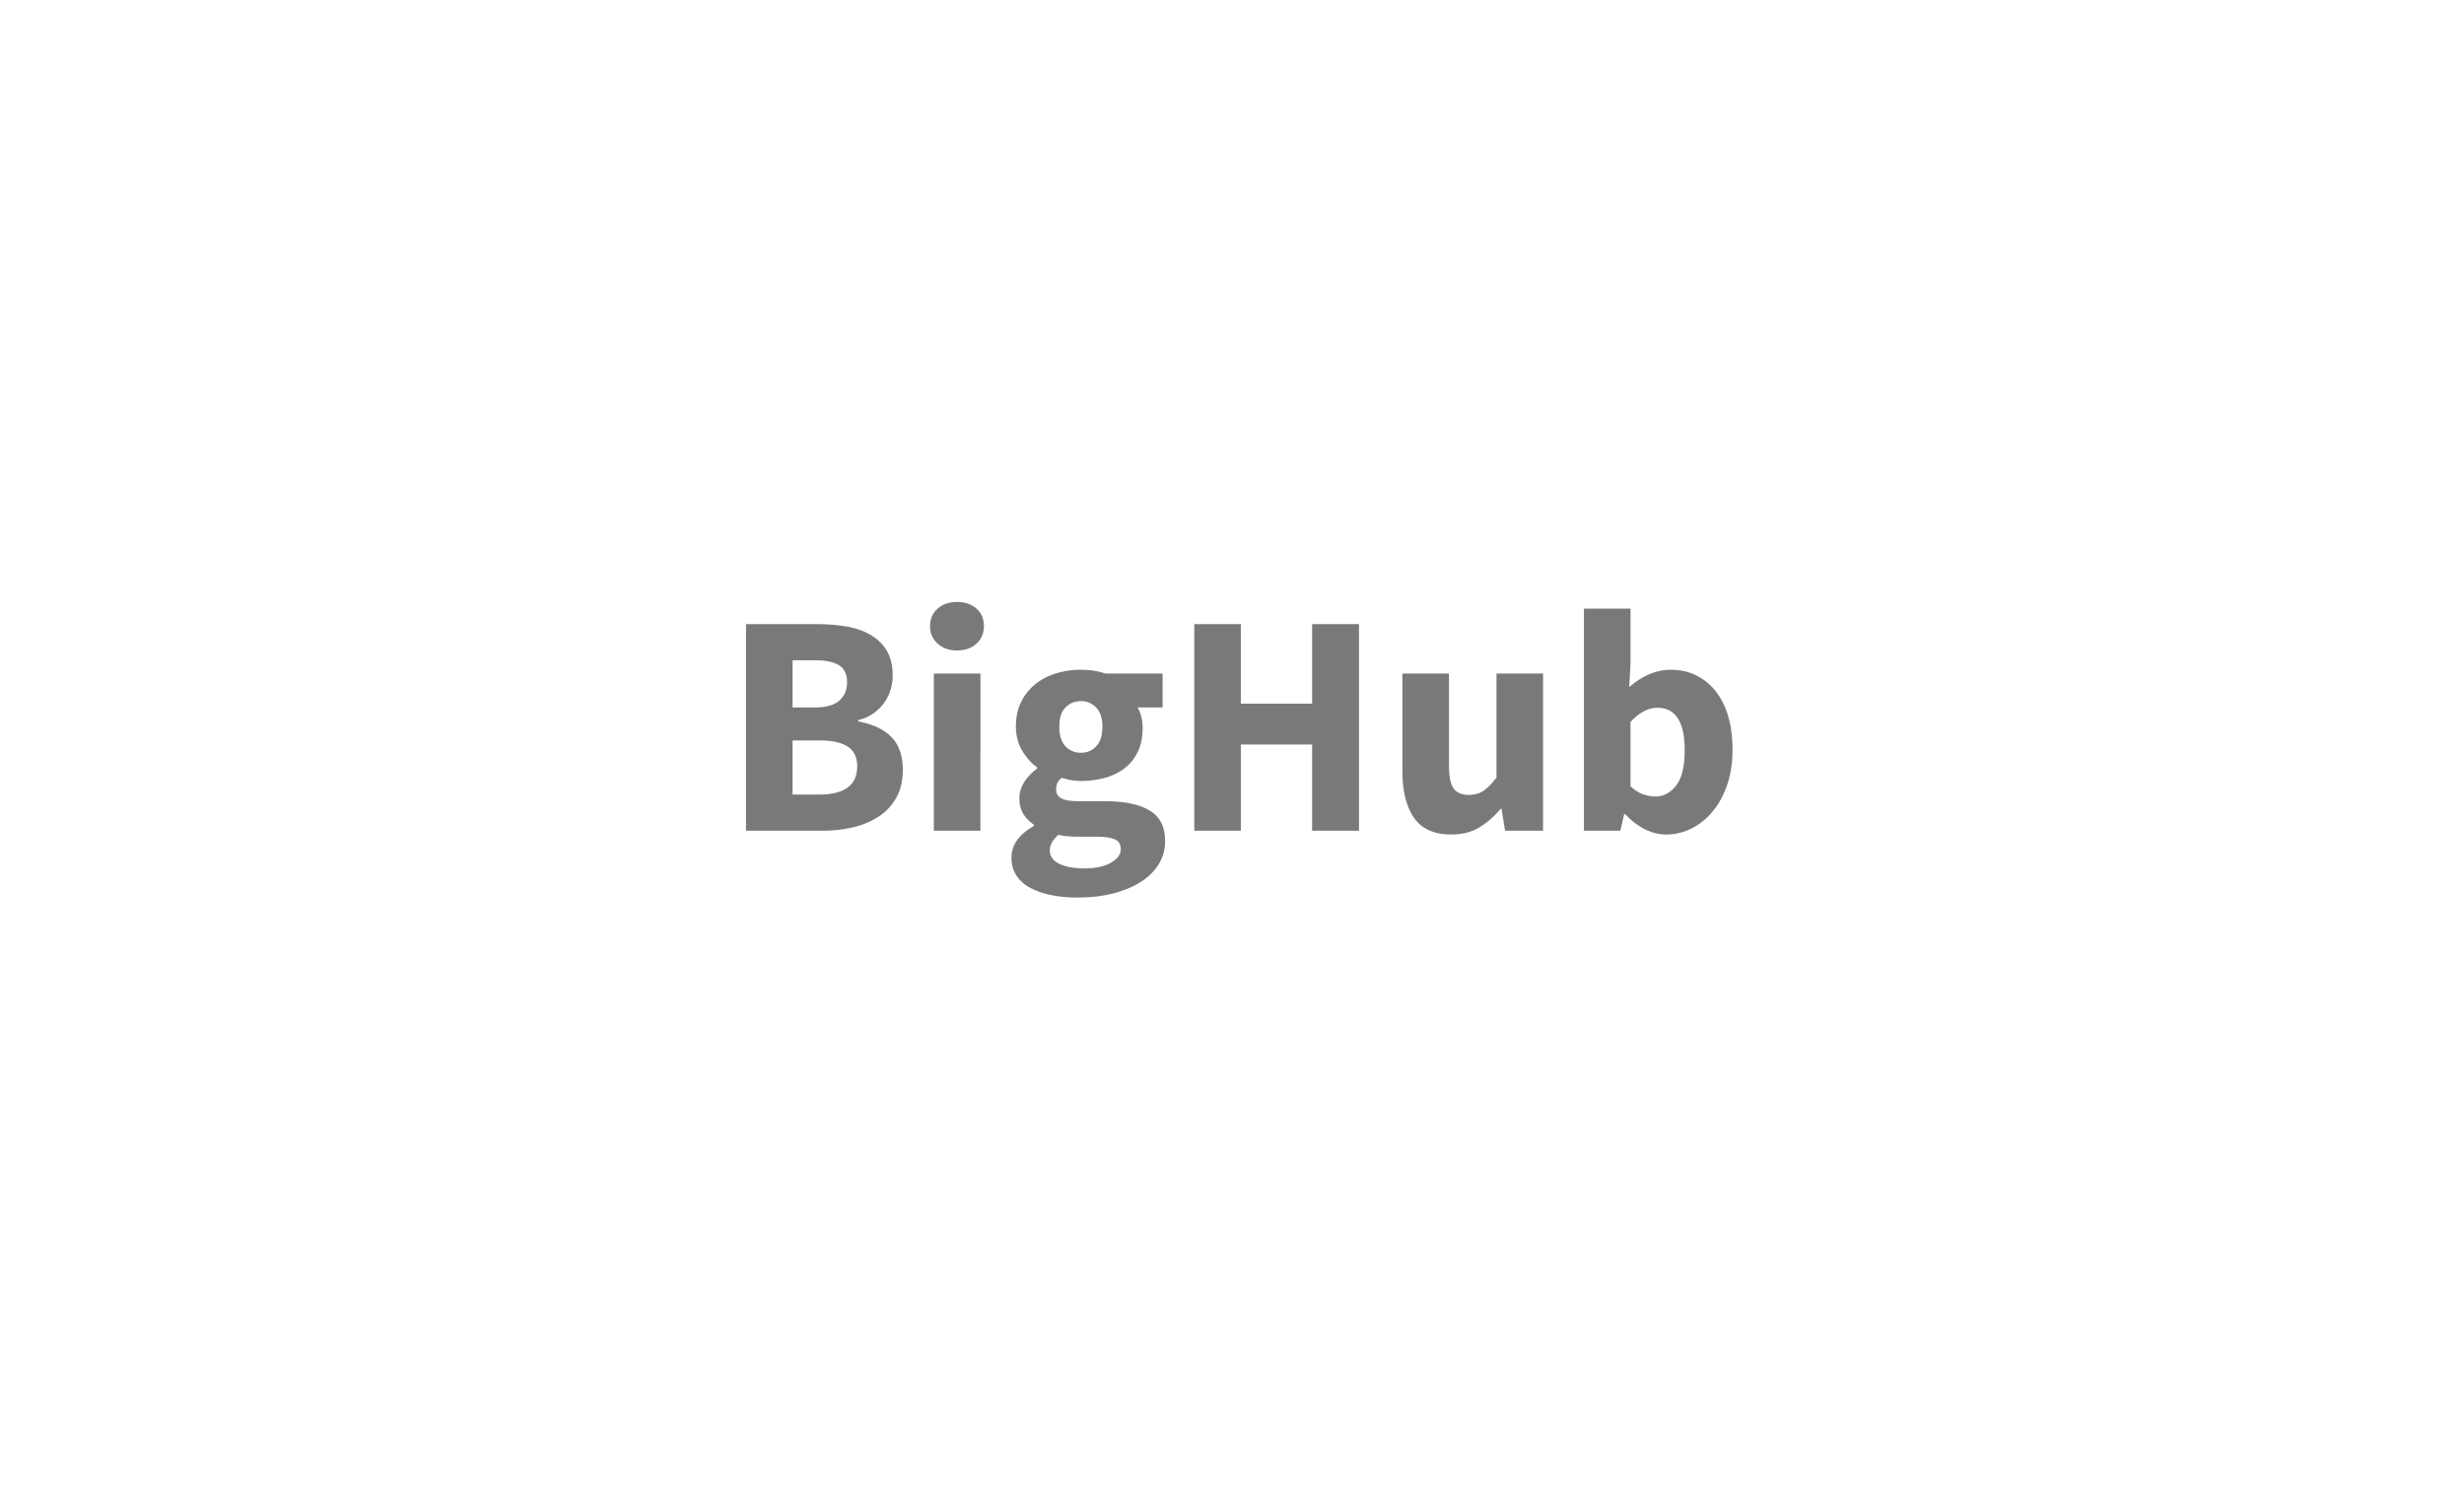 <?xml version="1.0"?>
<svg xmlns="http://www.w3.org/2000/svg" viewBox="0 0 140 85" width="100" height="61"><path d="M42.386 35.264H46.4c.612 0 1.179.045 1.701.135.522.09.978.249 1.368.477.39.228.696.528.918.9.222.372.333.84.333 1.404 0 .264-.039.528-.117.792a2.47 2.47 0 01-.963 1.35c-.252.18-.546.312-.882.396v.072c.84.156 1.473.456 1.899.9.426.444.639 1.062.639 1.854 0 .6-.117 1.116-.351 1.548a3.022 3.022 0 01-.972 1.071 4.478 4.478 0 01-1.449.63 7.331 7.331 0 01-1.782.207h-4.356V35.264zm3.888 4.734c.648 0 1.119-.129 1.413-.387.294-.258.441-.609.441-1.053 0-.444-.15-.762-.45-.954-.3-.192-.762-.288-1.386-.288h-1.26v2.682h1.242zm.252 4.95c1.452 0 2.178-.534 2.178-1.602 0-.516-.18-.891-.54-1.125-.36-.234-.906-.351-1.638-.351h-1.494v3.078h1.494zm7.848-8.19c-.444 0-.81-.129-1.098-.387a1.28 1.28 0 01-.432-.999c0-.408.144-.738.432-.99.288-.252.654-.378 1.098-.378.456 0 .825.126 1.107.378.282.252.423.582.423.99 0 .408-.141.741-.423.999-.282.258-.651.387-1.107.387zm-1.314 1.314h2.646V47H53.06v-8.928zm6.588 10.044c0 .336.18.591.54.765.36.174.84.261 1.44.261s1.092-.105 1.476-.315c.384-.21.576-.471.576-.783 0-.276-.117-.462-.351-.558-.234-.096-.573-.144-1.017-.144h-.918a8.45 8.45 0 01-.756-.027 3.411 3.411 0 01-.504-.081c-.324.288-.486.582-.486.882zm-2.178.414c0-.72.426-1.32 1.278-1.8v-.072a2.002 2.002 0 01-.594-.594c-.156-.24-.234-.546-.234-.918 0-.324.096-.633.288-.927.192-.294.432-.543.72-.747V43.4c-.312-.216-.591-.525-.837-.927s-.369-.867-.369-1.395c0-.54.102-1.011.306-1.413a2.99 2.99 0 01.819-1.008c.342-.27.735-.471 1.179-.603a4.838 4.838 0 011.386-.198c.528 0 .99.072 1.386.216h3.258v1.926h-1.422c.084.132.153.3.207.504.054.204.081.426.081.666 0 .516-.09.963-.27 1.341-.18.378-.429.69-.747.936-.318.246-.69.429-1.116.549a5.06 5.06 0 01-1.377.18 3.51 3.51 0 01-1.08-.18.903.903 0 00-.252.288.849.849 0 00-.072.378c0 .228.099.396.297.504.198.108.549.162 1.053.162h1.44c1.104 0 1.947.177 2.529.531.582.354.873.933.873 1.737 0 .468-.117.897-.351 1.287-.234.39-.567.726-.999 1.008-.432.282-.954.504-1.566.666-.612.162-1.302.243-2.07.243a7.485 7.485 0 01-1.467-.135 4.389 4.389 0 01-1.188-.405 2.132 2.132 0 01-.801-.702c-.192-.288-.288-.63-.288-1.026zm3.942-5.958c.348 0 .639-.123.873-.369.234-.246.351-.621.351-1.125 0-.468-.117-.825-.351-1.071a1.156 1.156 0 00-.873-.369c-.348 0-.639.12-.873.36-.234.24-.351.6-.351 1.08 0 .504.117.879.351 1.125.234.246.525.369.873.369zm6.444-7.308h2.646v4.518h4.05v-4.518h2.664V47h-2.664v-4.896h-4.05V47h-2.646V35.264zm11.826 2.808h2.646v5.202c0 .648.09 1.092.27 1.332.18.24.462.36.846.36.336 0 .618-.078.846-.234.228-.156.474-.408.738-.756v-5.904h2.646V47h-2.16l-.198-1.242h-.054a4.835 4.835 0 01-1.233 1.071c-.438.258-.963.387-1.575.387-.972 0-1.677-.318-2.115-.954-.438-.636-.657-1.518-.657-2.646v-5.544zm10.314-3.69h2.646v3.096l-.072 1.368a4.152 4.152 0 011.125-.729 3.076 3.076 0 011.233-.261c.54 0 1.026.108 1.458.324a3.23 3.23 0 011.107.909c.306.39.54.864.702 1.422.162.558.243 1.179.243 1.863 0 .768-.105 1.452-.315 2.052-.21.6-.492 1.107-.846 1.521a3.677 3.677 0 01-1.206.945c-.45.216-.915.324-1.395.324a2.76 2.76 0 01-1.197-.288 3.651 3.651 0 01-1.125-.864h-.072l-.216.936h-2.07V34.382zm2.646 10.098c.24.216.48.366.72.45.24.084.474.126.702.126.456 0 .846-.207 1.17-.621.324-.414.486-1.083.486-2.007 0-1.608-.516-2.412-1.548-2.412-.528 0-1.038.27-1.53.81v3.654z" fill="#79797B" fill-rule="evenodd"/></svg>
